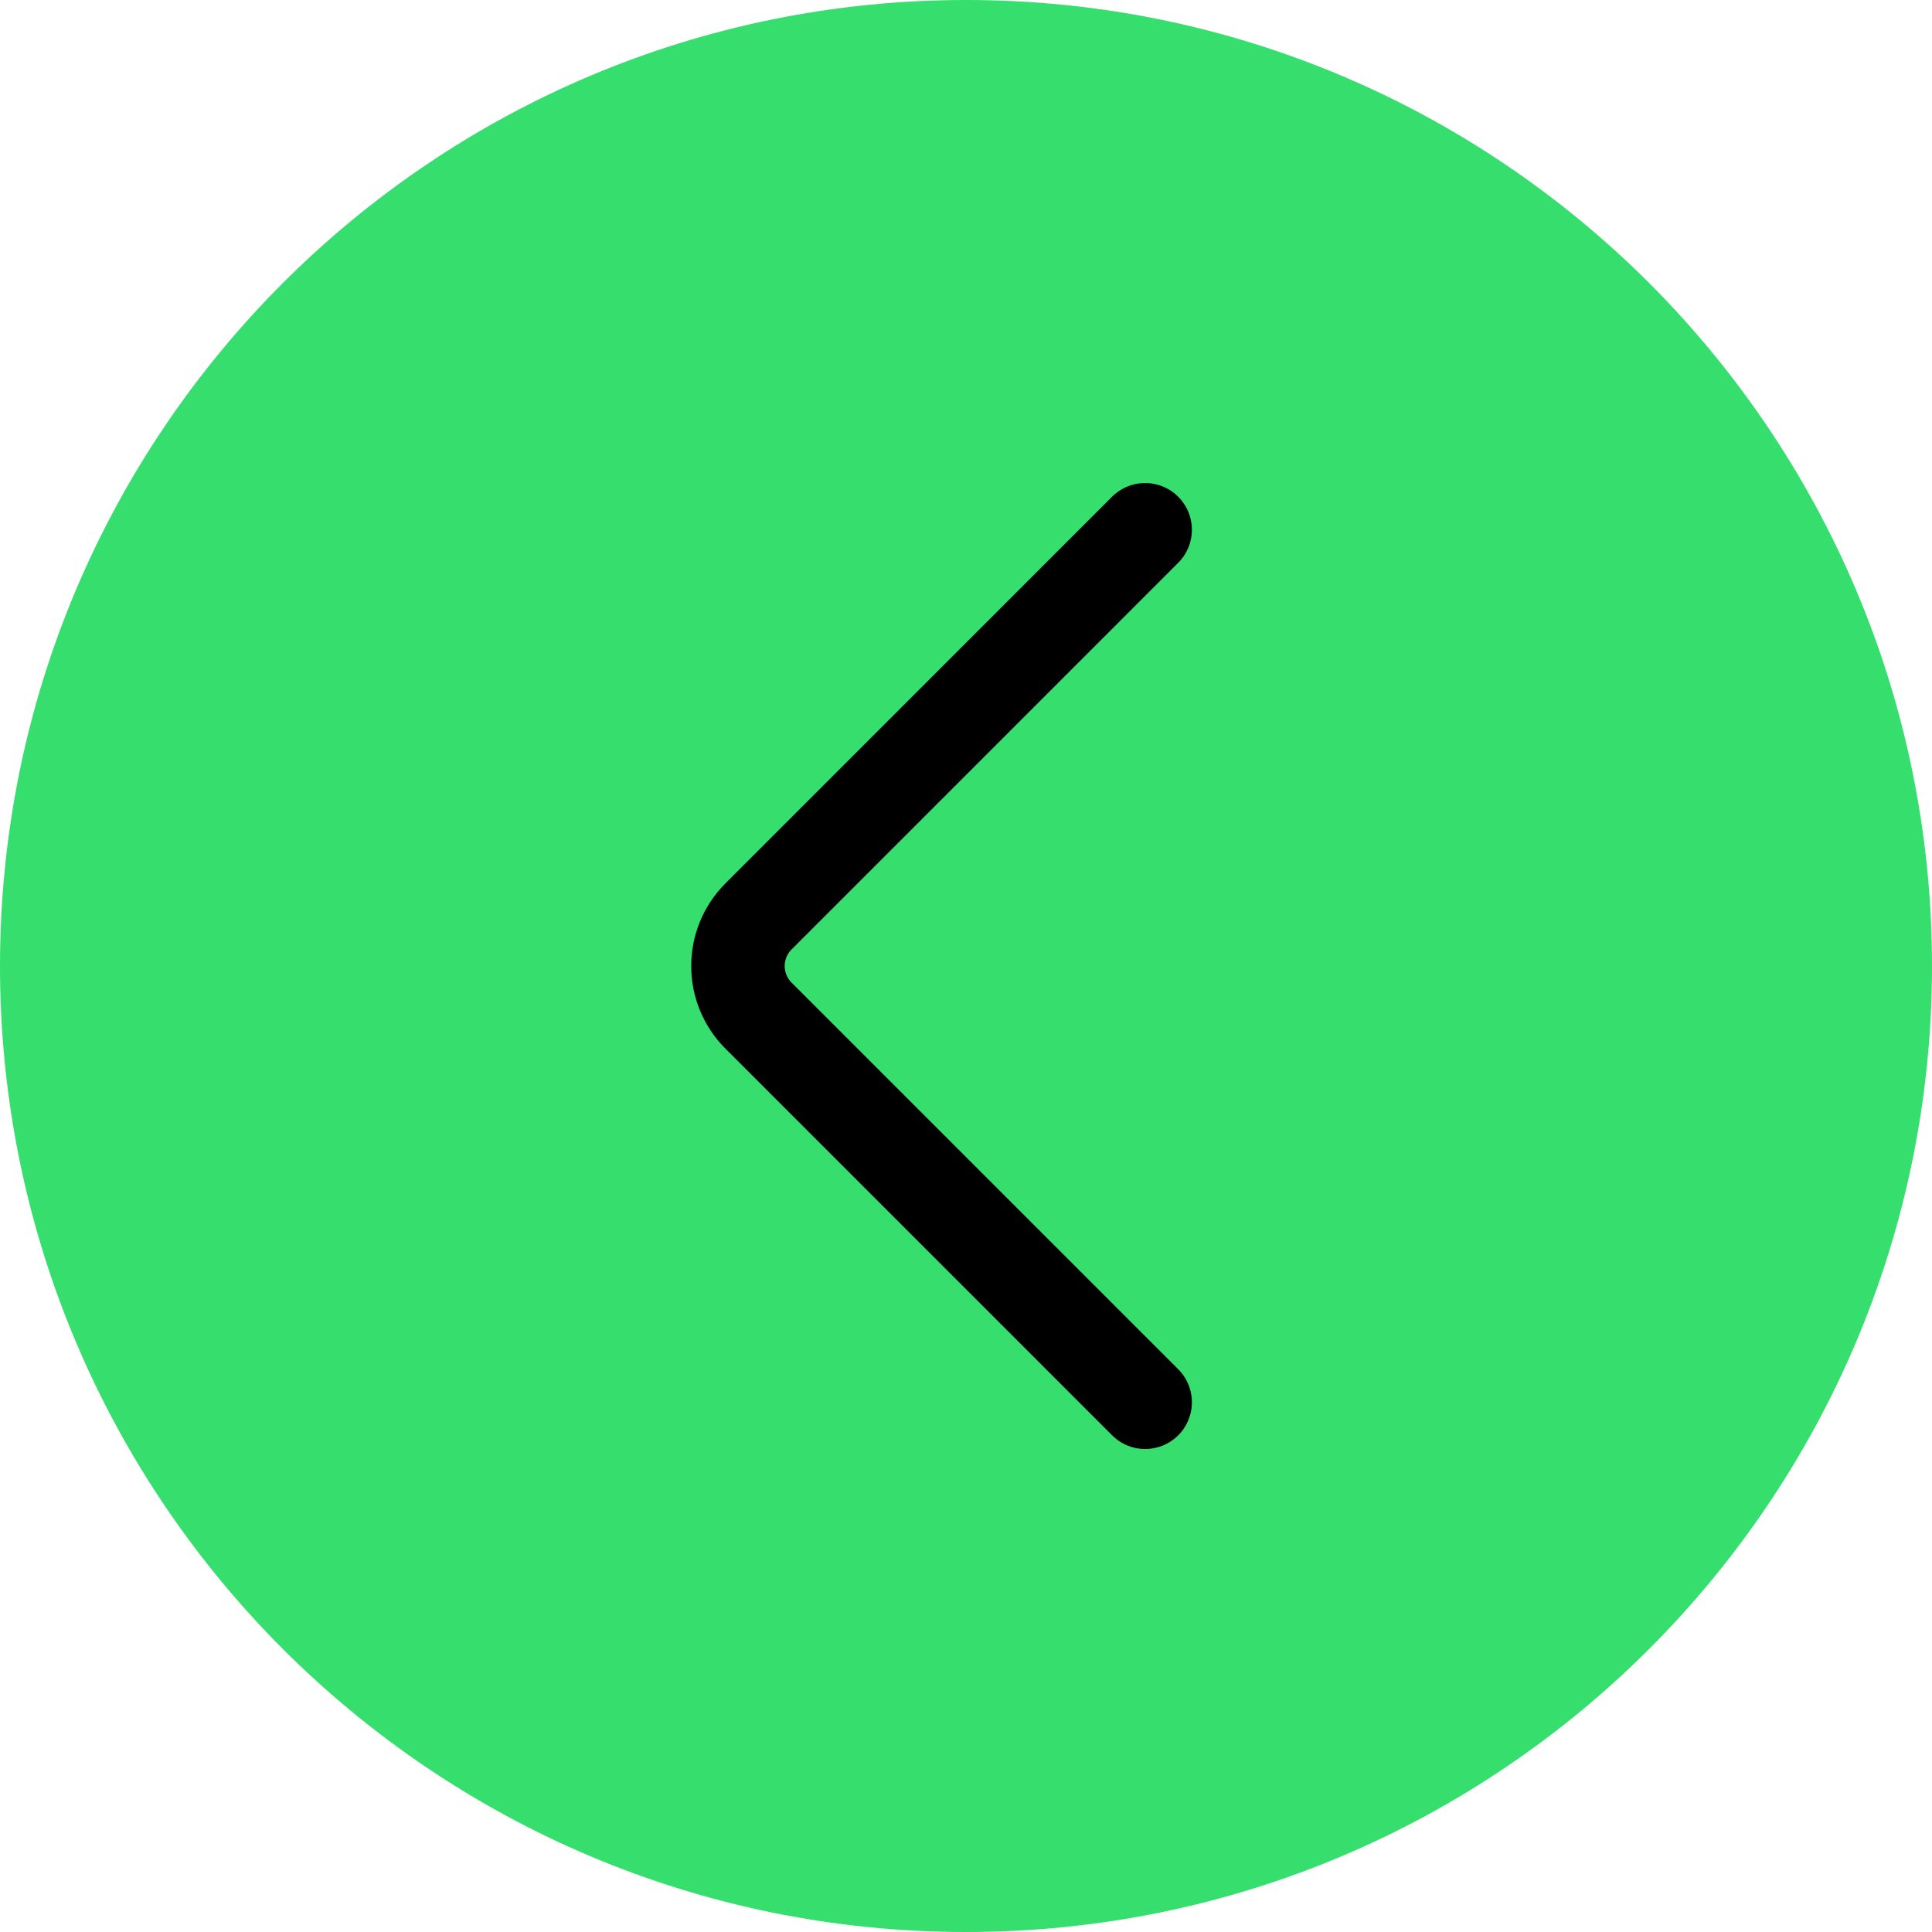 <?xml version="1.0" encoding="UTF-8"?> <svg xmlns="http://www.w3.org/2000/svg" width="248" height="248" viewBox="0 0 248 248" fill="none"><path d="M248 124C248 192.483 192.483 248 124 248C55.517 248 0 192.483 0 124C0 55.517 55.517 0 124 0C192.483 0 248 55.517 248 124Z" fill="#35DE6D"></path><path d="M146.996 180L97.364 130.368C93.849 126.853 93.849 121.155 97.363 117.64L146.995 68.004" stroke="black" stroke-width="12" stroke-linecap="round"></path></svg> 